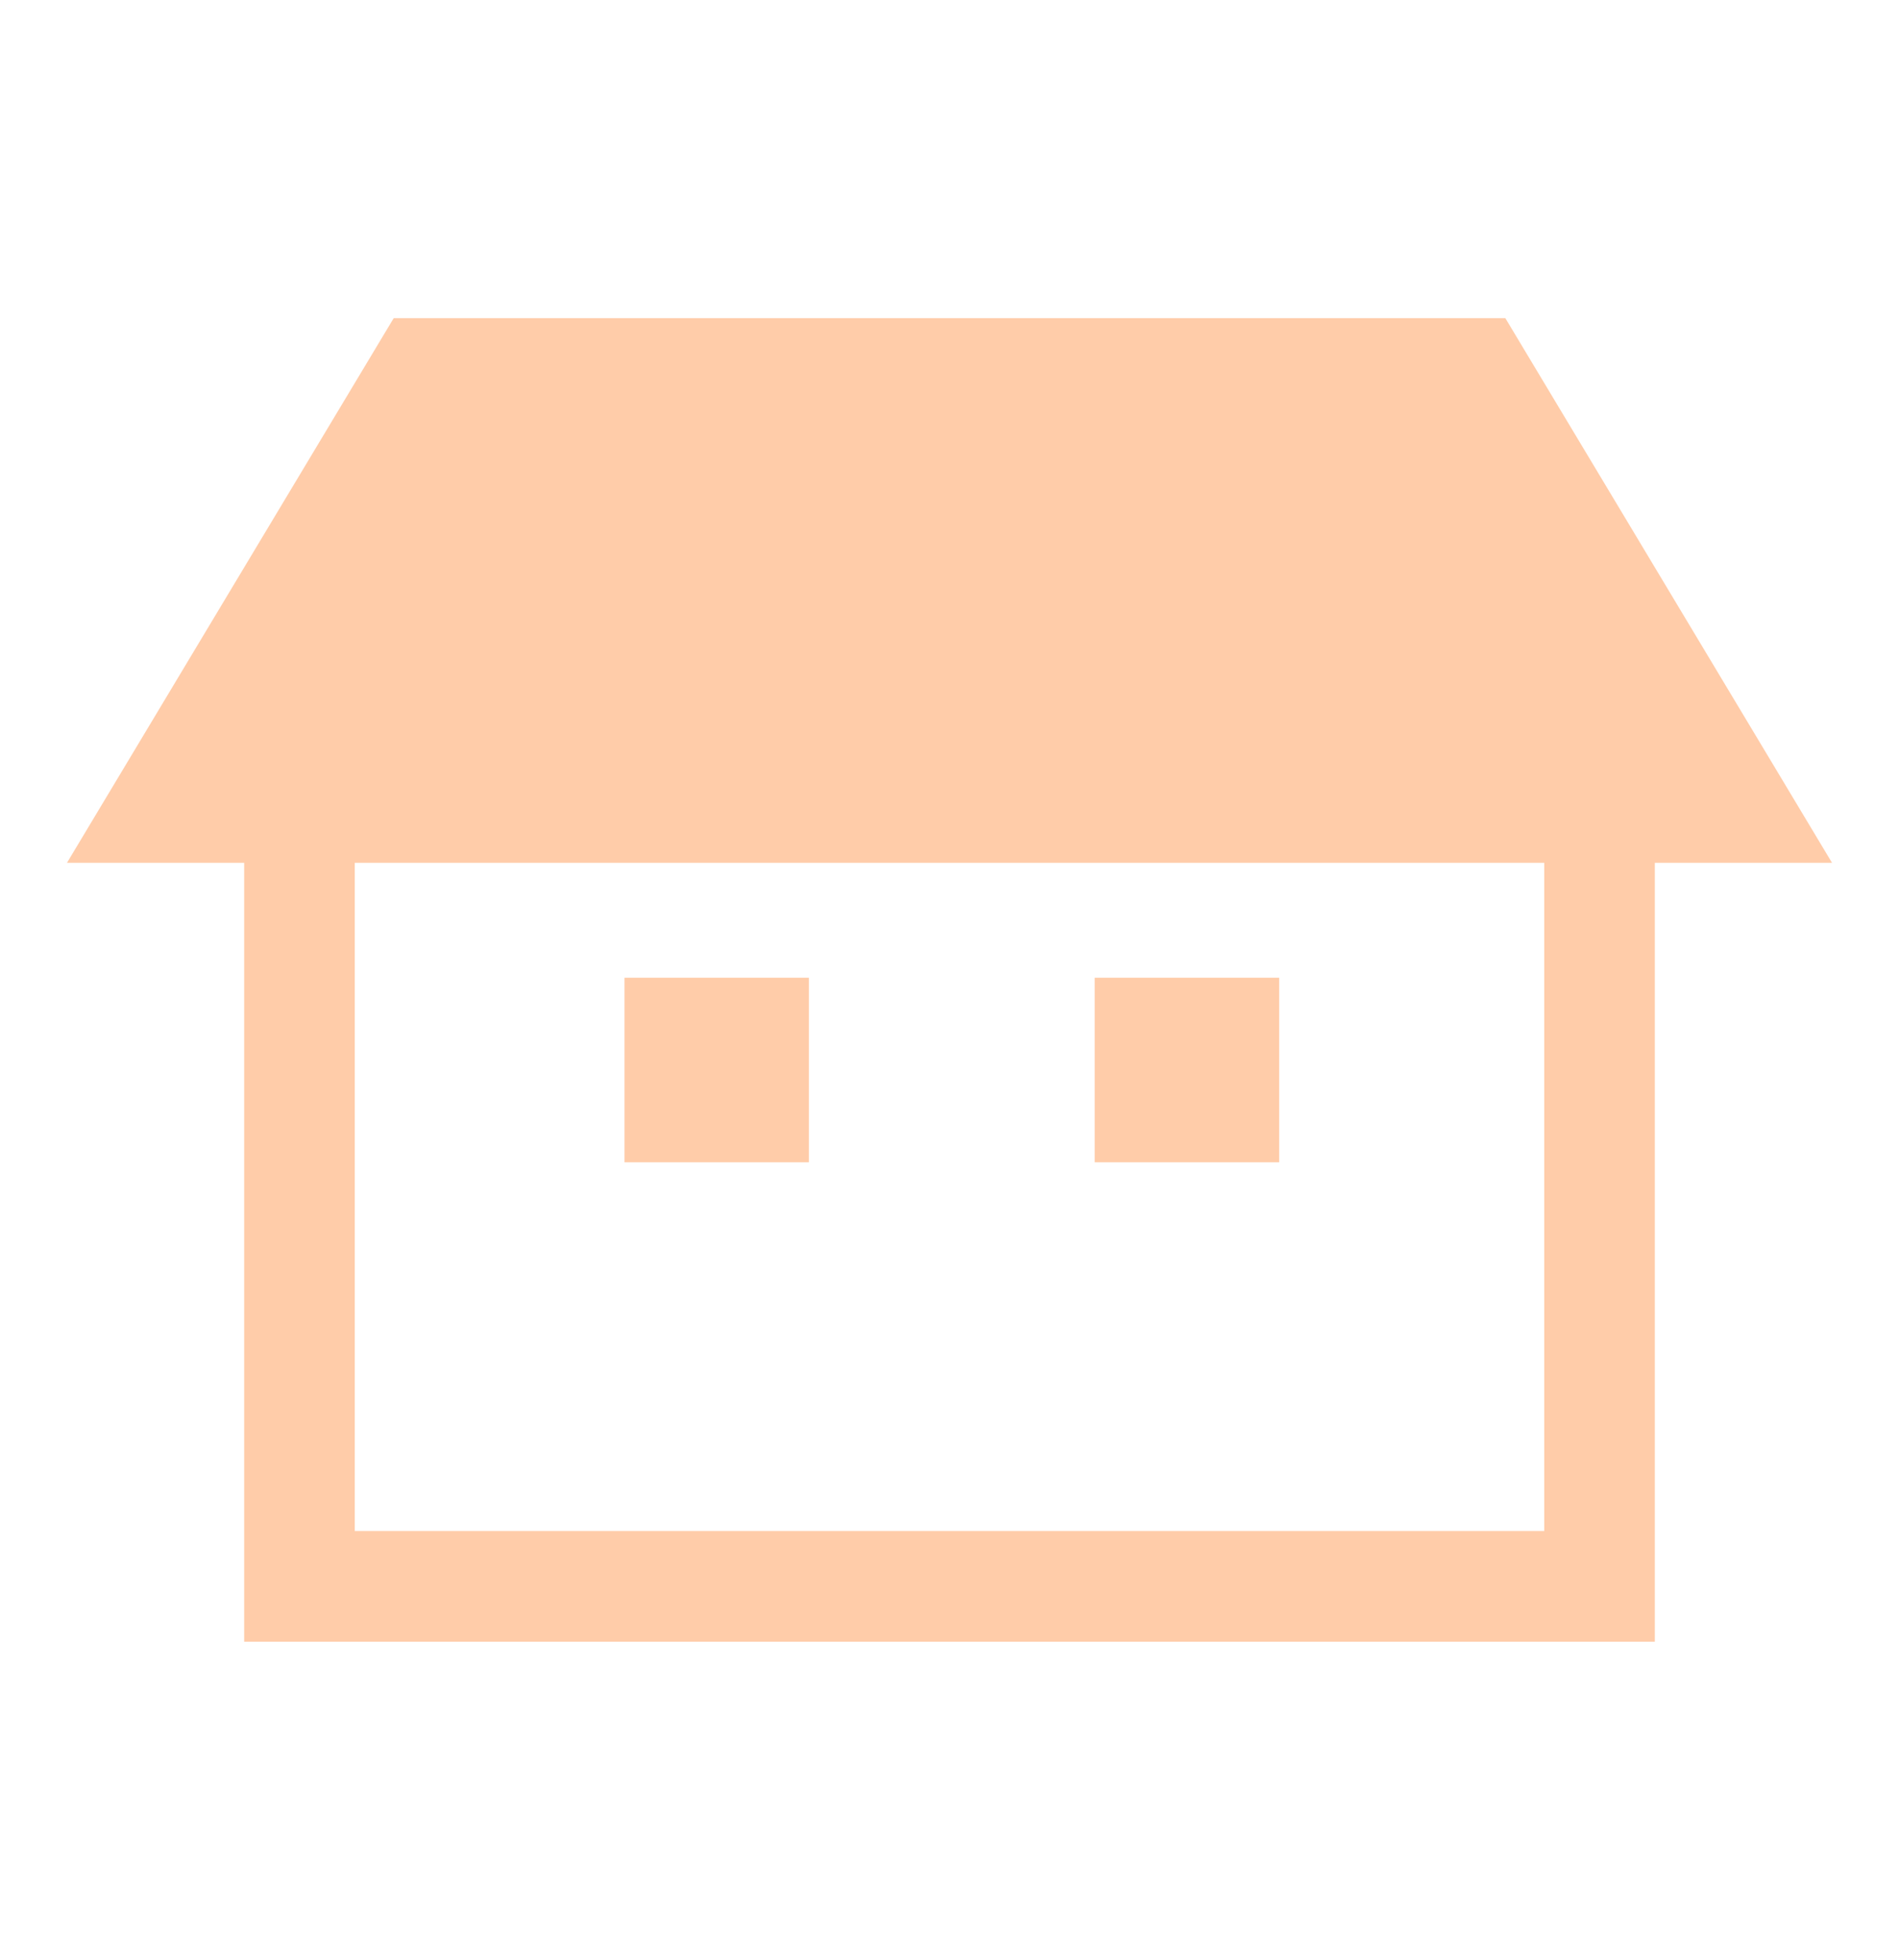 <?xml version="1.0" encoding="utf-8"?>
<!-- Generator: Adobe Illustrator 16.0.0, SVG Export Plug-In . SVG Version: 6.00 Build 0)  -->
<!DOCTYPE svg PUBLIC "-//W3C//DTD SVG 1.1//EN" "http://www.w3.org/Graphics/SVG/1.1/DTD/svg11.dtd">
<svg version="1.1" id="レイヤー_1" xmlns="http://www.w3.org/2000/svg" xmlns:xlink="http://www.w3.org/1999/xlink" x="0px"
	 y="0px" width="45.569px" height="47.023px" viewBox="0 0 45.569 47.023" enable-background="new 0 0 45.569 47.023"
	 xml:space="preserve">
<g>
	<path fill="#FFCCA9" d="M36.123,7.634H9.447l-7.84,13.068h4.252V39.39H39.71V20.702h4.252L36.123,7.634z M37.056,36.735H8.513
		V20.702h28.543V36.735z"/>
	<rect x="14.986" y="23.46" fill="#FFCCA9" width="4.424" height="4.426"/>
	<rect x="26.269" y="23.46" fill="#FFCCA9" width="4.426" height="4.426"/>
</g>
</svg>

